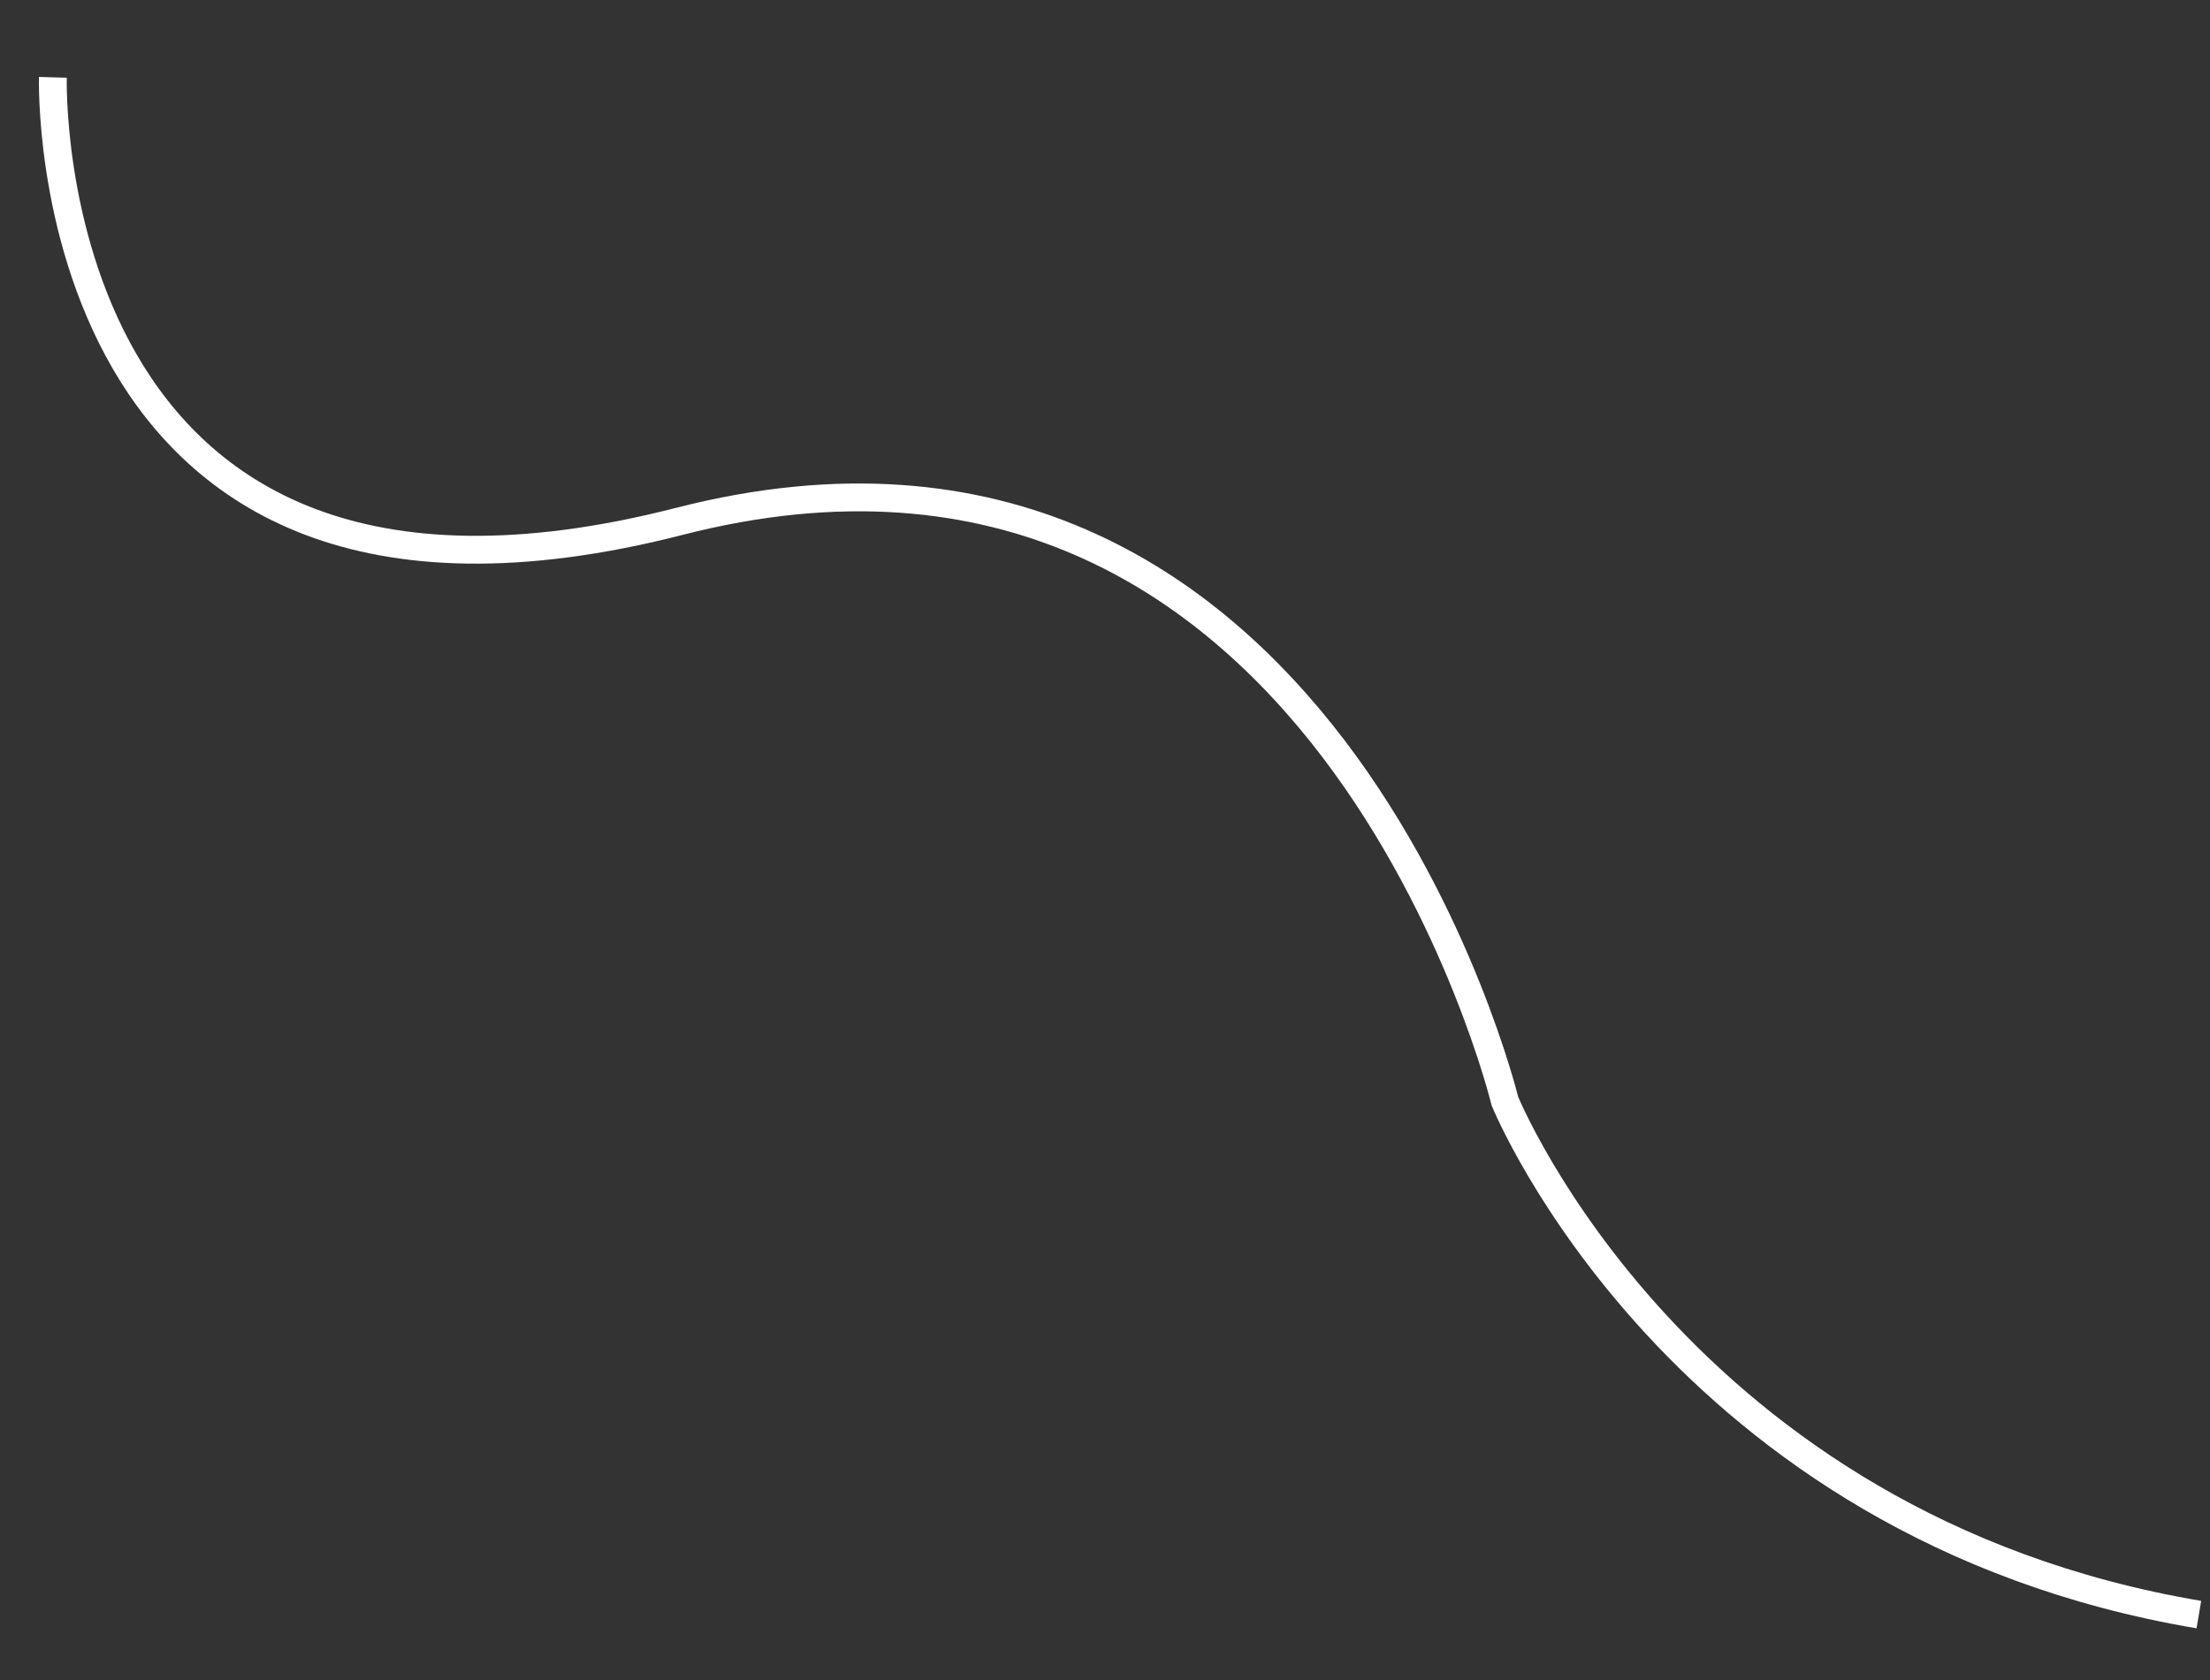 <?xml version="1.0" encoding="utf-8"?>
<!-- Generator: Adobe Illustrator 19.0.0, SVG Export Plug-In . SVG Version: 6.00 Build 0)  -->
<svg version="1.1" id="Layer_1" xmlns="http://www.w3.org/2000/svg" xmlns:xlink="http://www.w3.org/1999/xlink" x="0px" y="0px"
	 viewBox="-760 126.8 397.1 302" style="enable-background:new -760 126.8 397.1 302;" xml:space="preserve">
<rect x="-760" y="126.8" width="397.1" height="302" fill="#333333" stroke="none"/>
<style type="text/css">
	.st0{fill:none;stroke:#FFFFFF;stroke-width:5;}
</style>
<path id="Path_1676" class="st0" d="M-750.5,140.7c0,0-3.2,109.5,112.6,79.8s148.3,104.2,148.3,104.2s31.1,76.5,124.7,92.3"/>
</svg>
